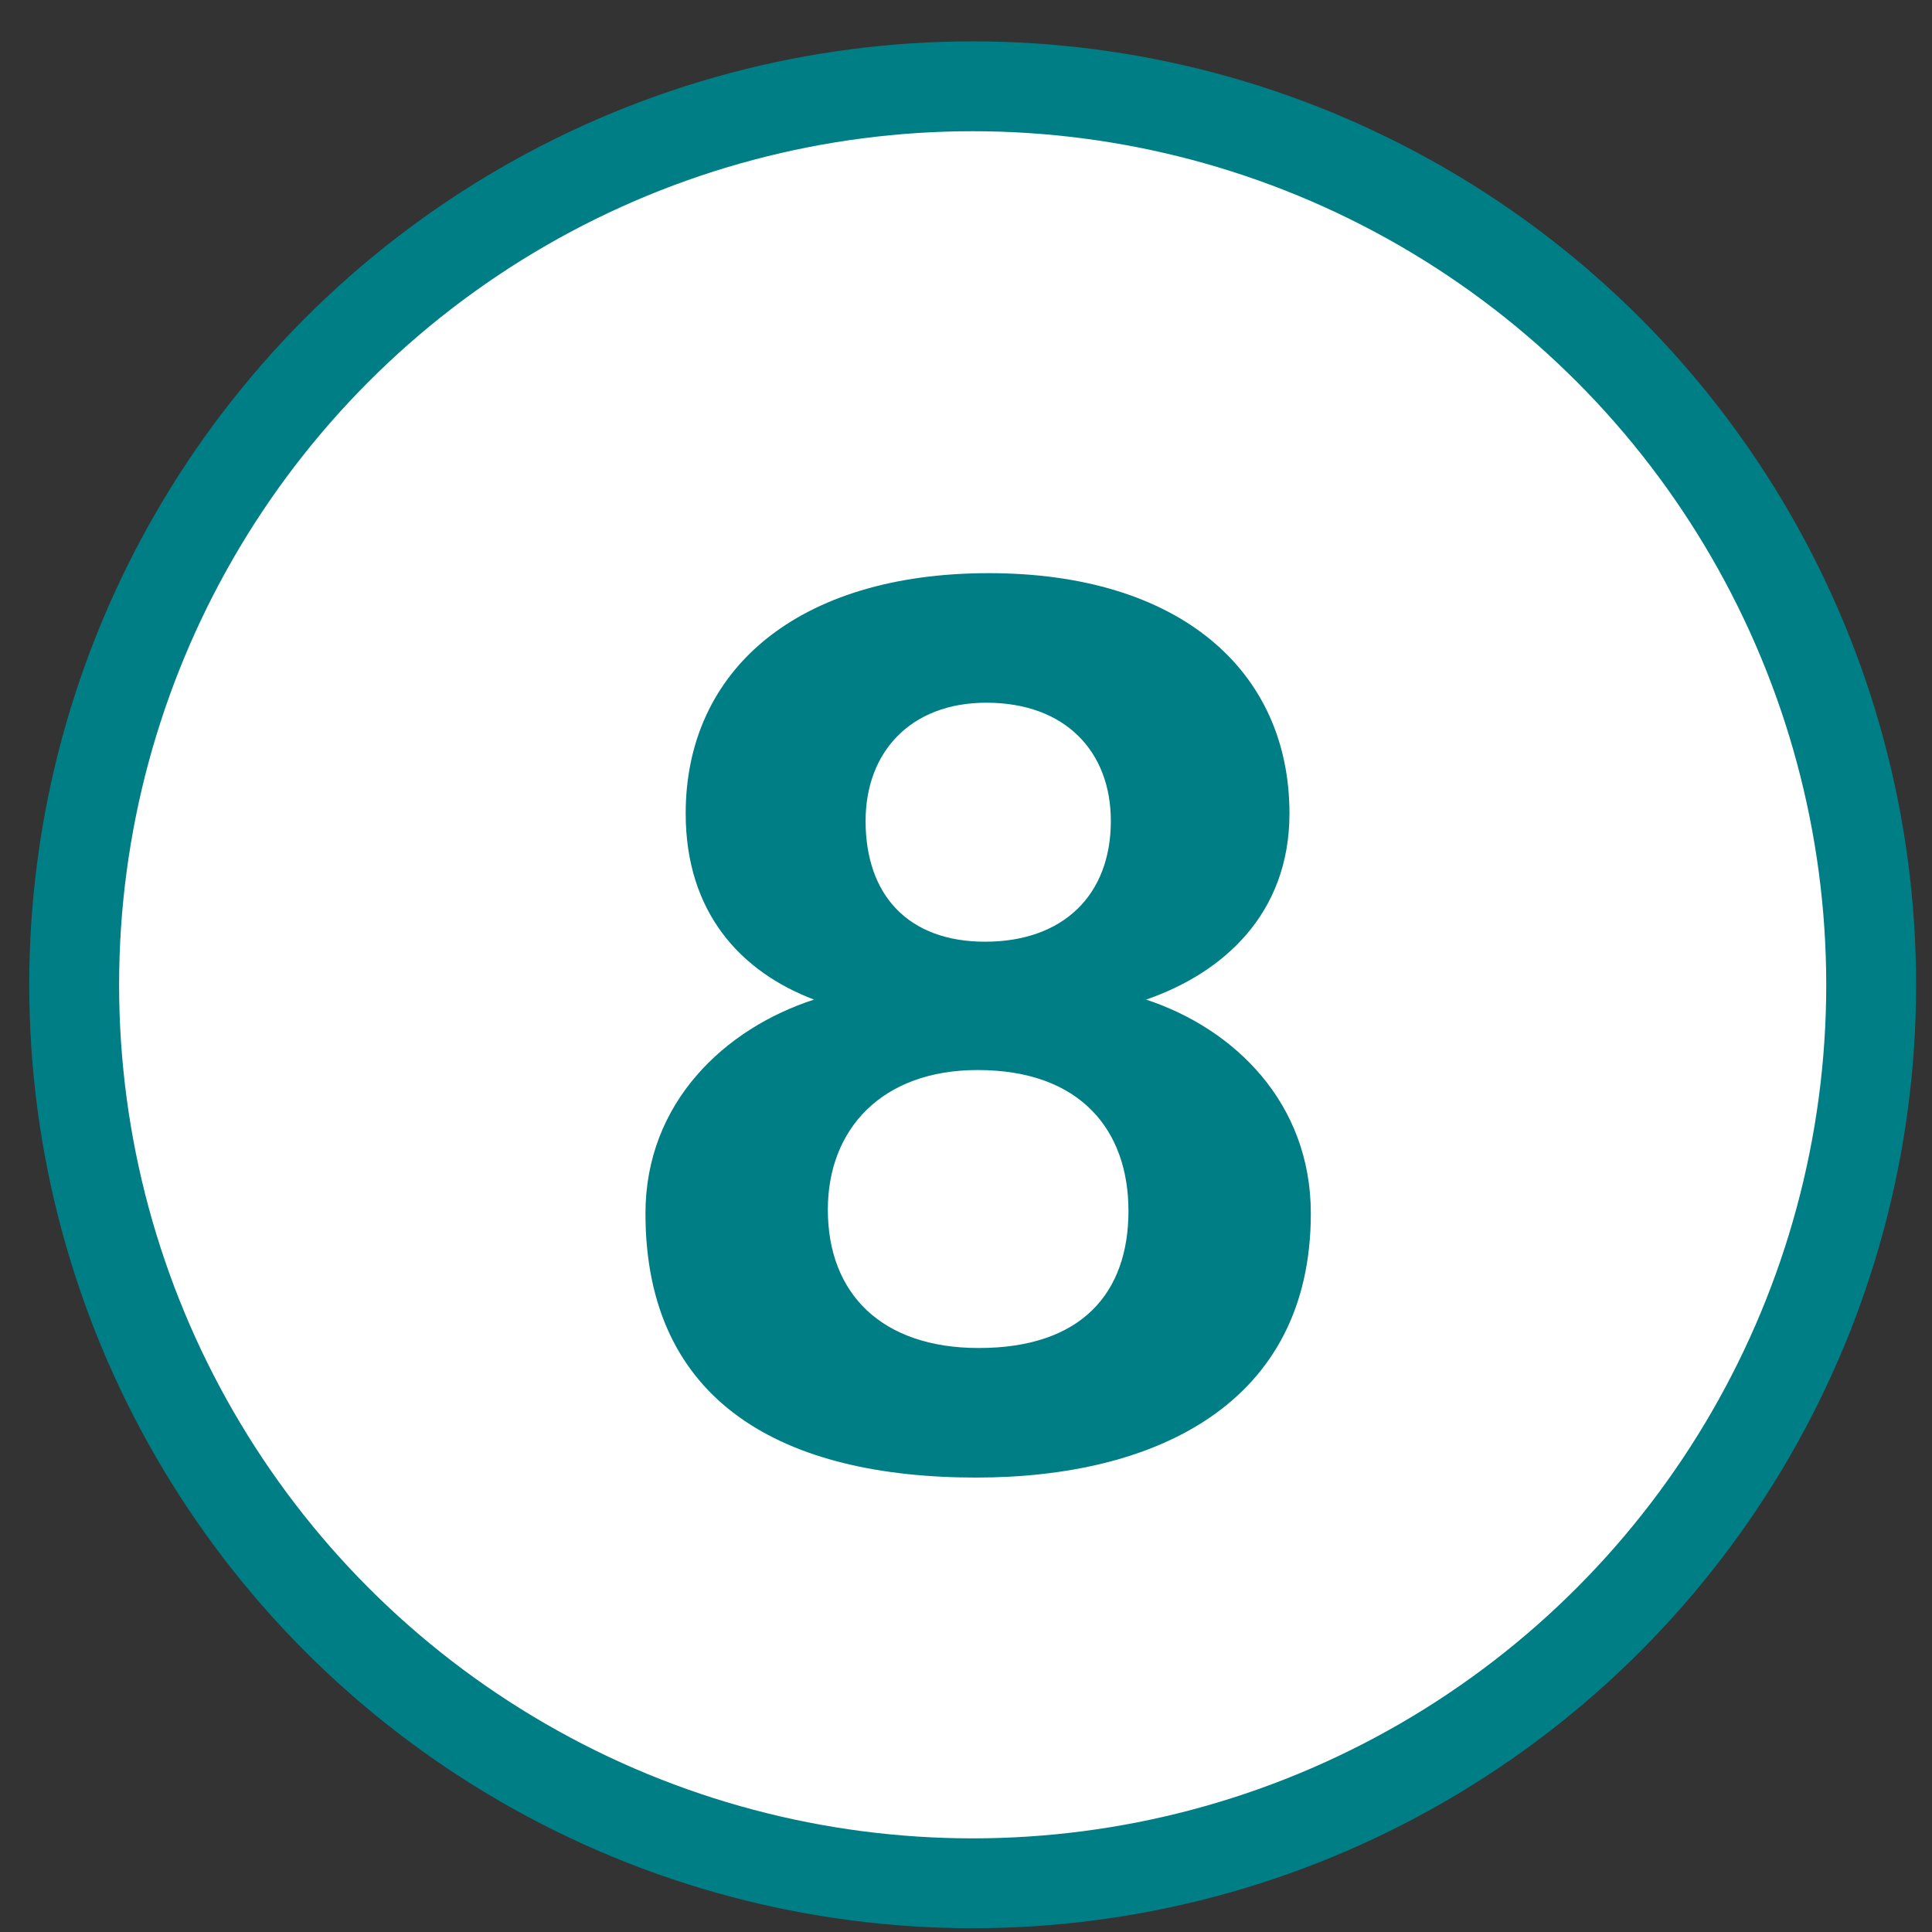 <svg width="33" height="33" viewBox="0 0 33 33" fill="none" xmlns="http://www.w3.org/2000/svg">
<rect x="0" y="0" width="33" height="33" fill="#333333" stroke="none"/>
<circle cx="16.614" cy="16.821" r="15.347" fill="white" stroke="#007E86" stroke-width="1.535"/>
<path d="M19.576 17.074C21.08 17.568 22.39 18.836 22.39 20.726C22.39 23.971 19.748 25.238 16.675 25.238C13.388 25.238 11.025 23.971 11.025 20.726C11.025 18.836 12.378 17.568 13.904 17.074C12.658 16.601 11.712 15.591 11.712 13.894C11.712 11.444 13.624 9.79 16.89 9.79C20.134 9.79 22.025 11.444 22.025 13.894C22.025 15.613 20.887 16.622 19.576 17.074ZM16.847 12.003C15.558 12.003 14.785 12.841 14.785 14.023C14.785 15.29 15.515 16.085 16.826 16.085C18.158 16.085 18.974 15.29 18.974 14.023C18.974 12.841 18.201 12.003 16.847 12.003ZM16.718 23.025C18.48 23.025 19.275 22.08 19.275 20.683C19.275 19.308 18.459 18.277 16.697 18.277C15.064 18.277 14.14 19.287 14.14 20.662C14.14 22.101 15.064 23.025 16.718 23.025Z" fill="#007E86"/>
</svg>
